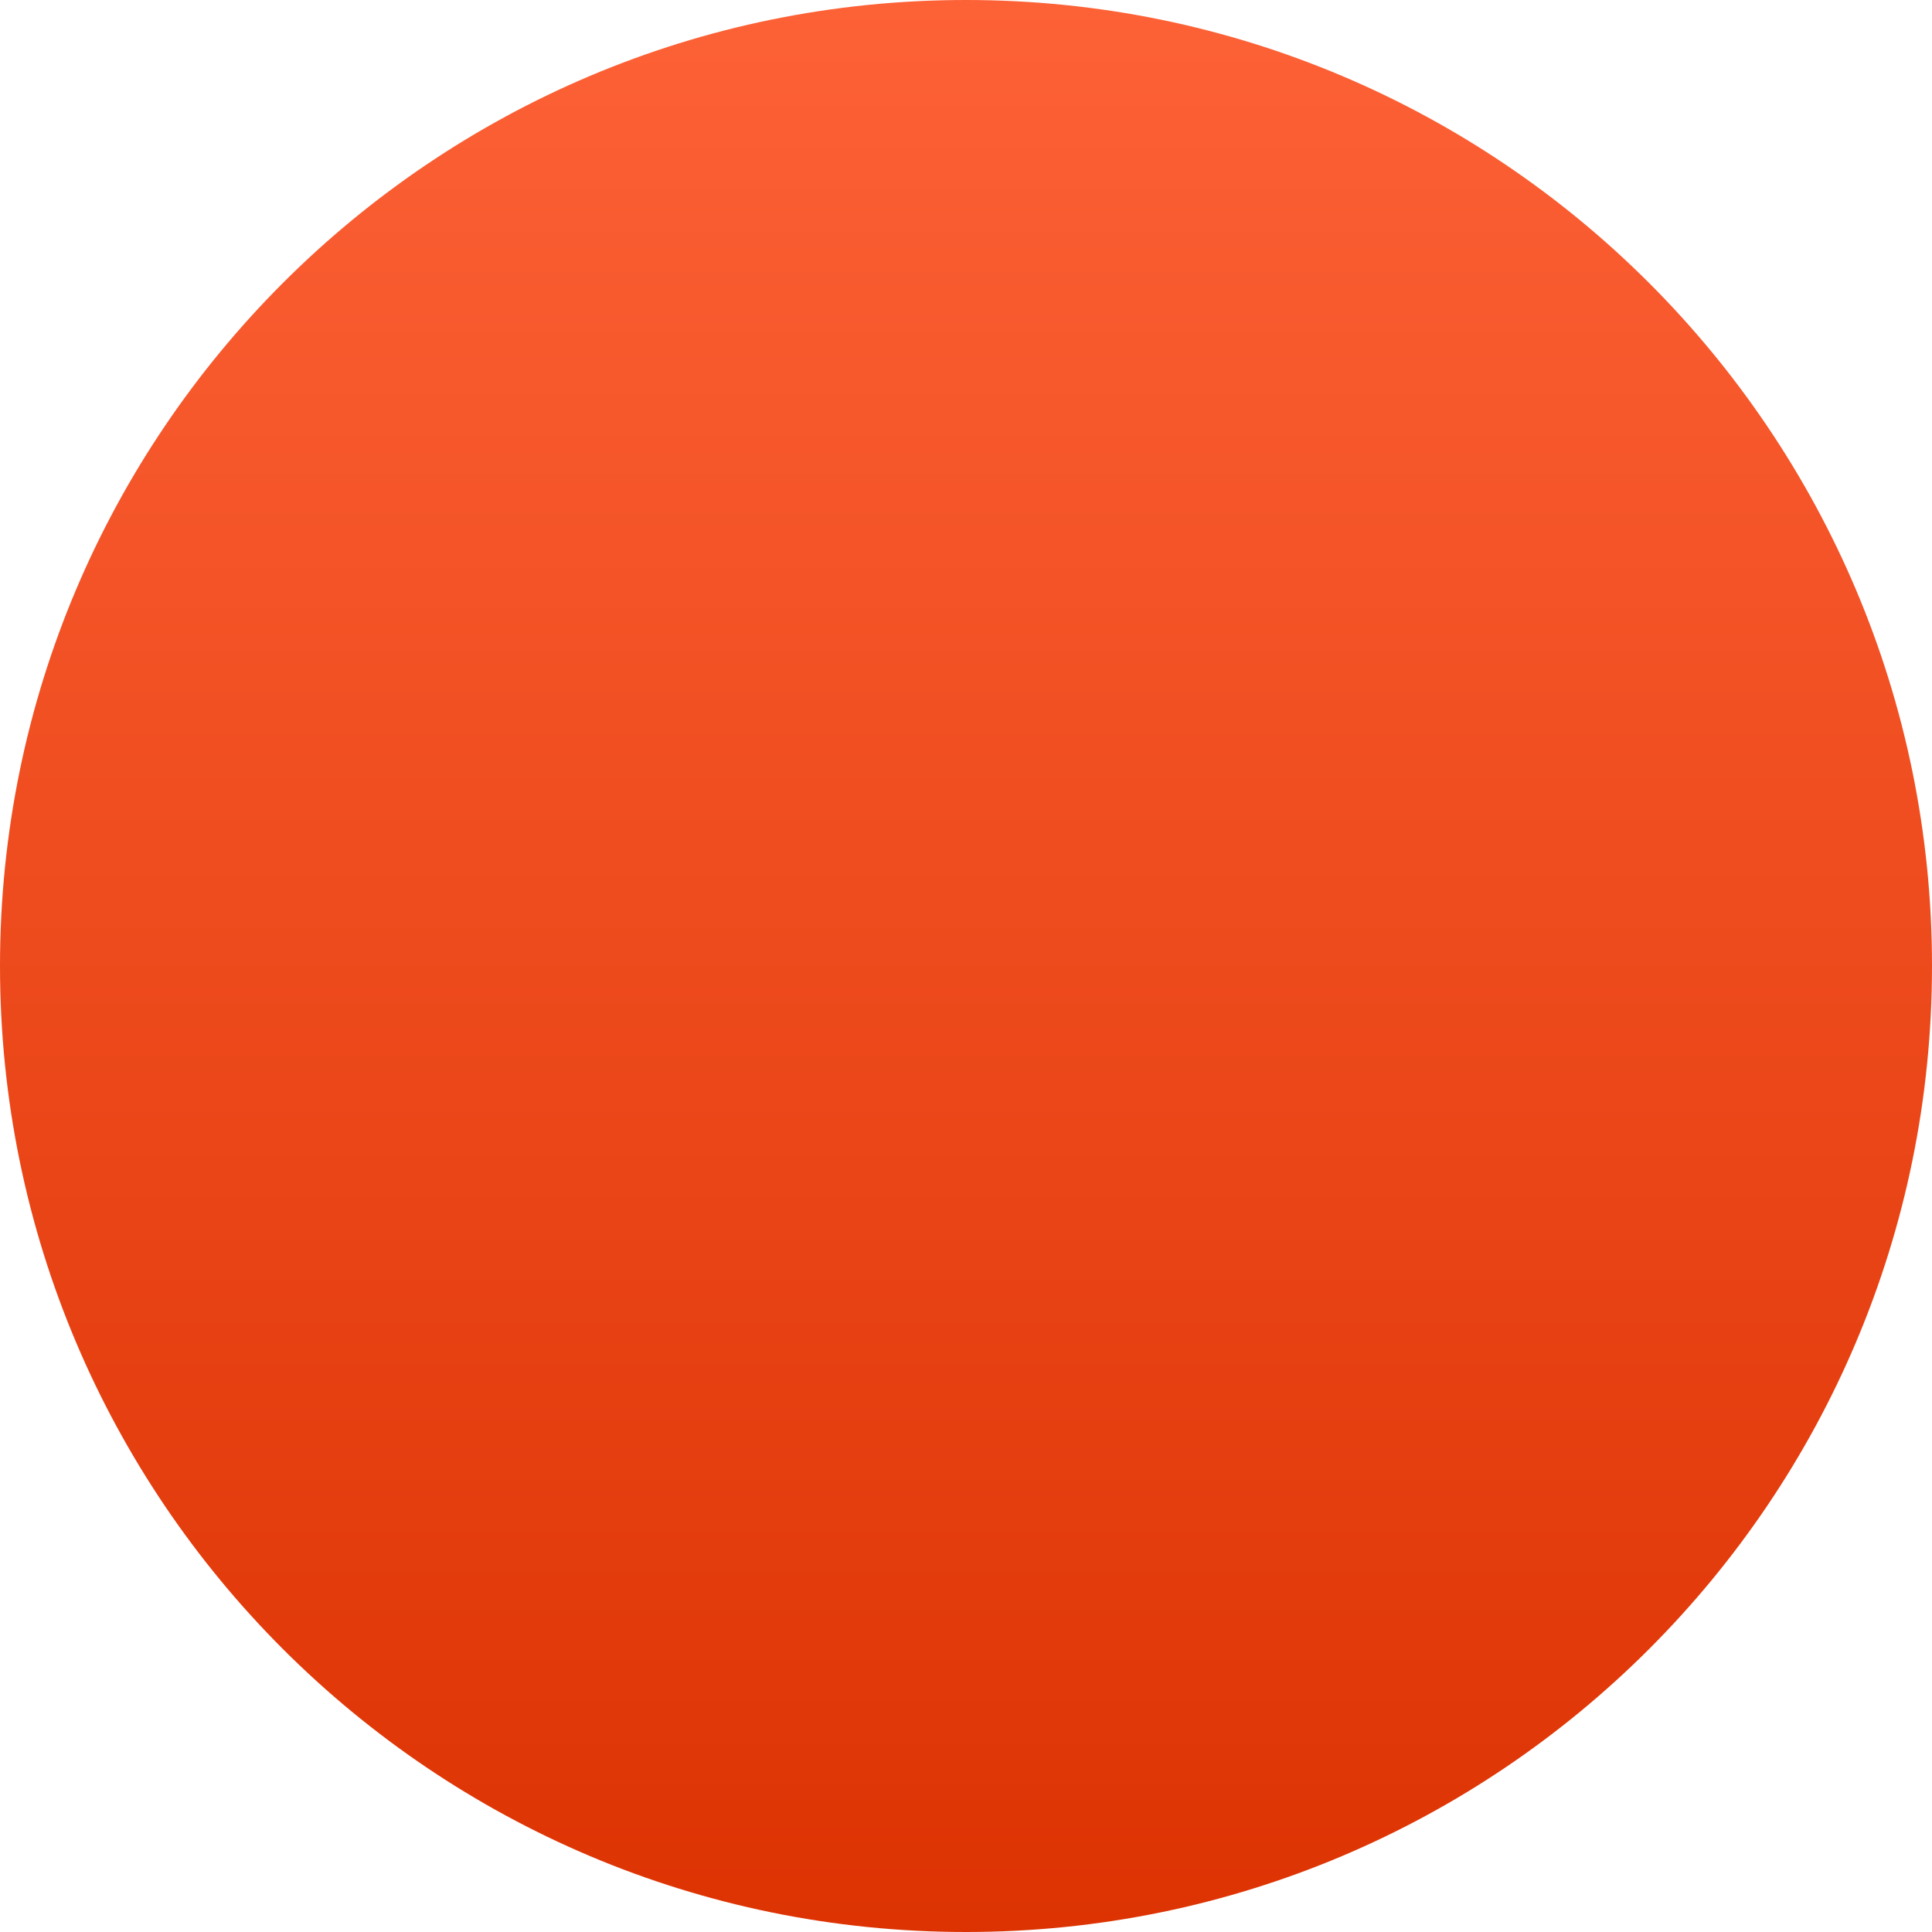 <svg width="70" height="70" viewBox="0 0 70 70" fill="none" xmlns="http://www.w3.org/2000/svg">
<path d="M0 35C0 54.33 15.67 70 35 70C54.33 70 70 54.33 70 35C70 15.67 54.33 0 35 0C15.67 0 0 15.67 0 35Z" fill="url(#paint0_linear_1336_13980)"/>
<defs>
<linearGradient id="paint0_linear_1336_13980" x1="35" y1="0" x2="35" y2="70" gradientUnits="userSpaceOnUse">
<stop stop-color="#FD6136"/>
<stop offset="1" stop-color="#DD3303"/>
</linearGradient>
</defs>
</svg>

